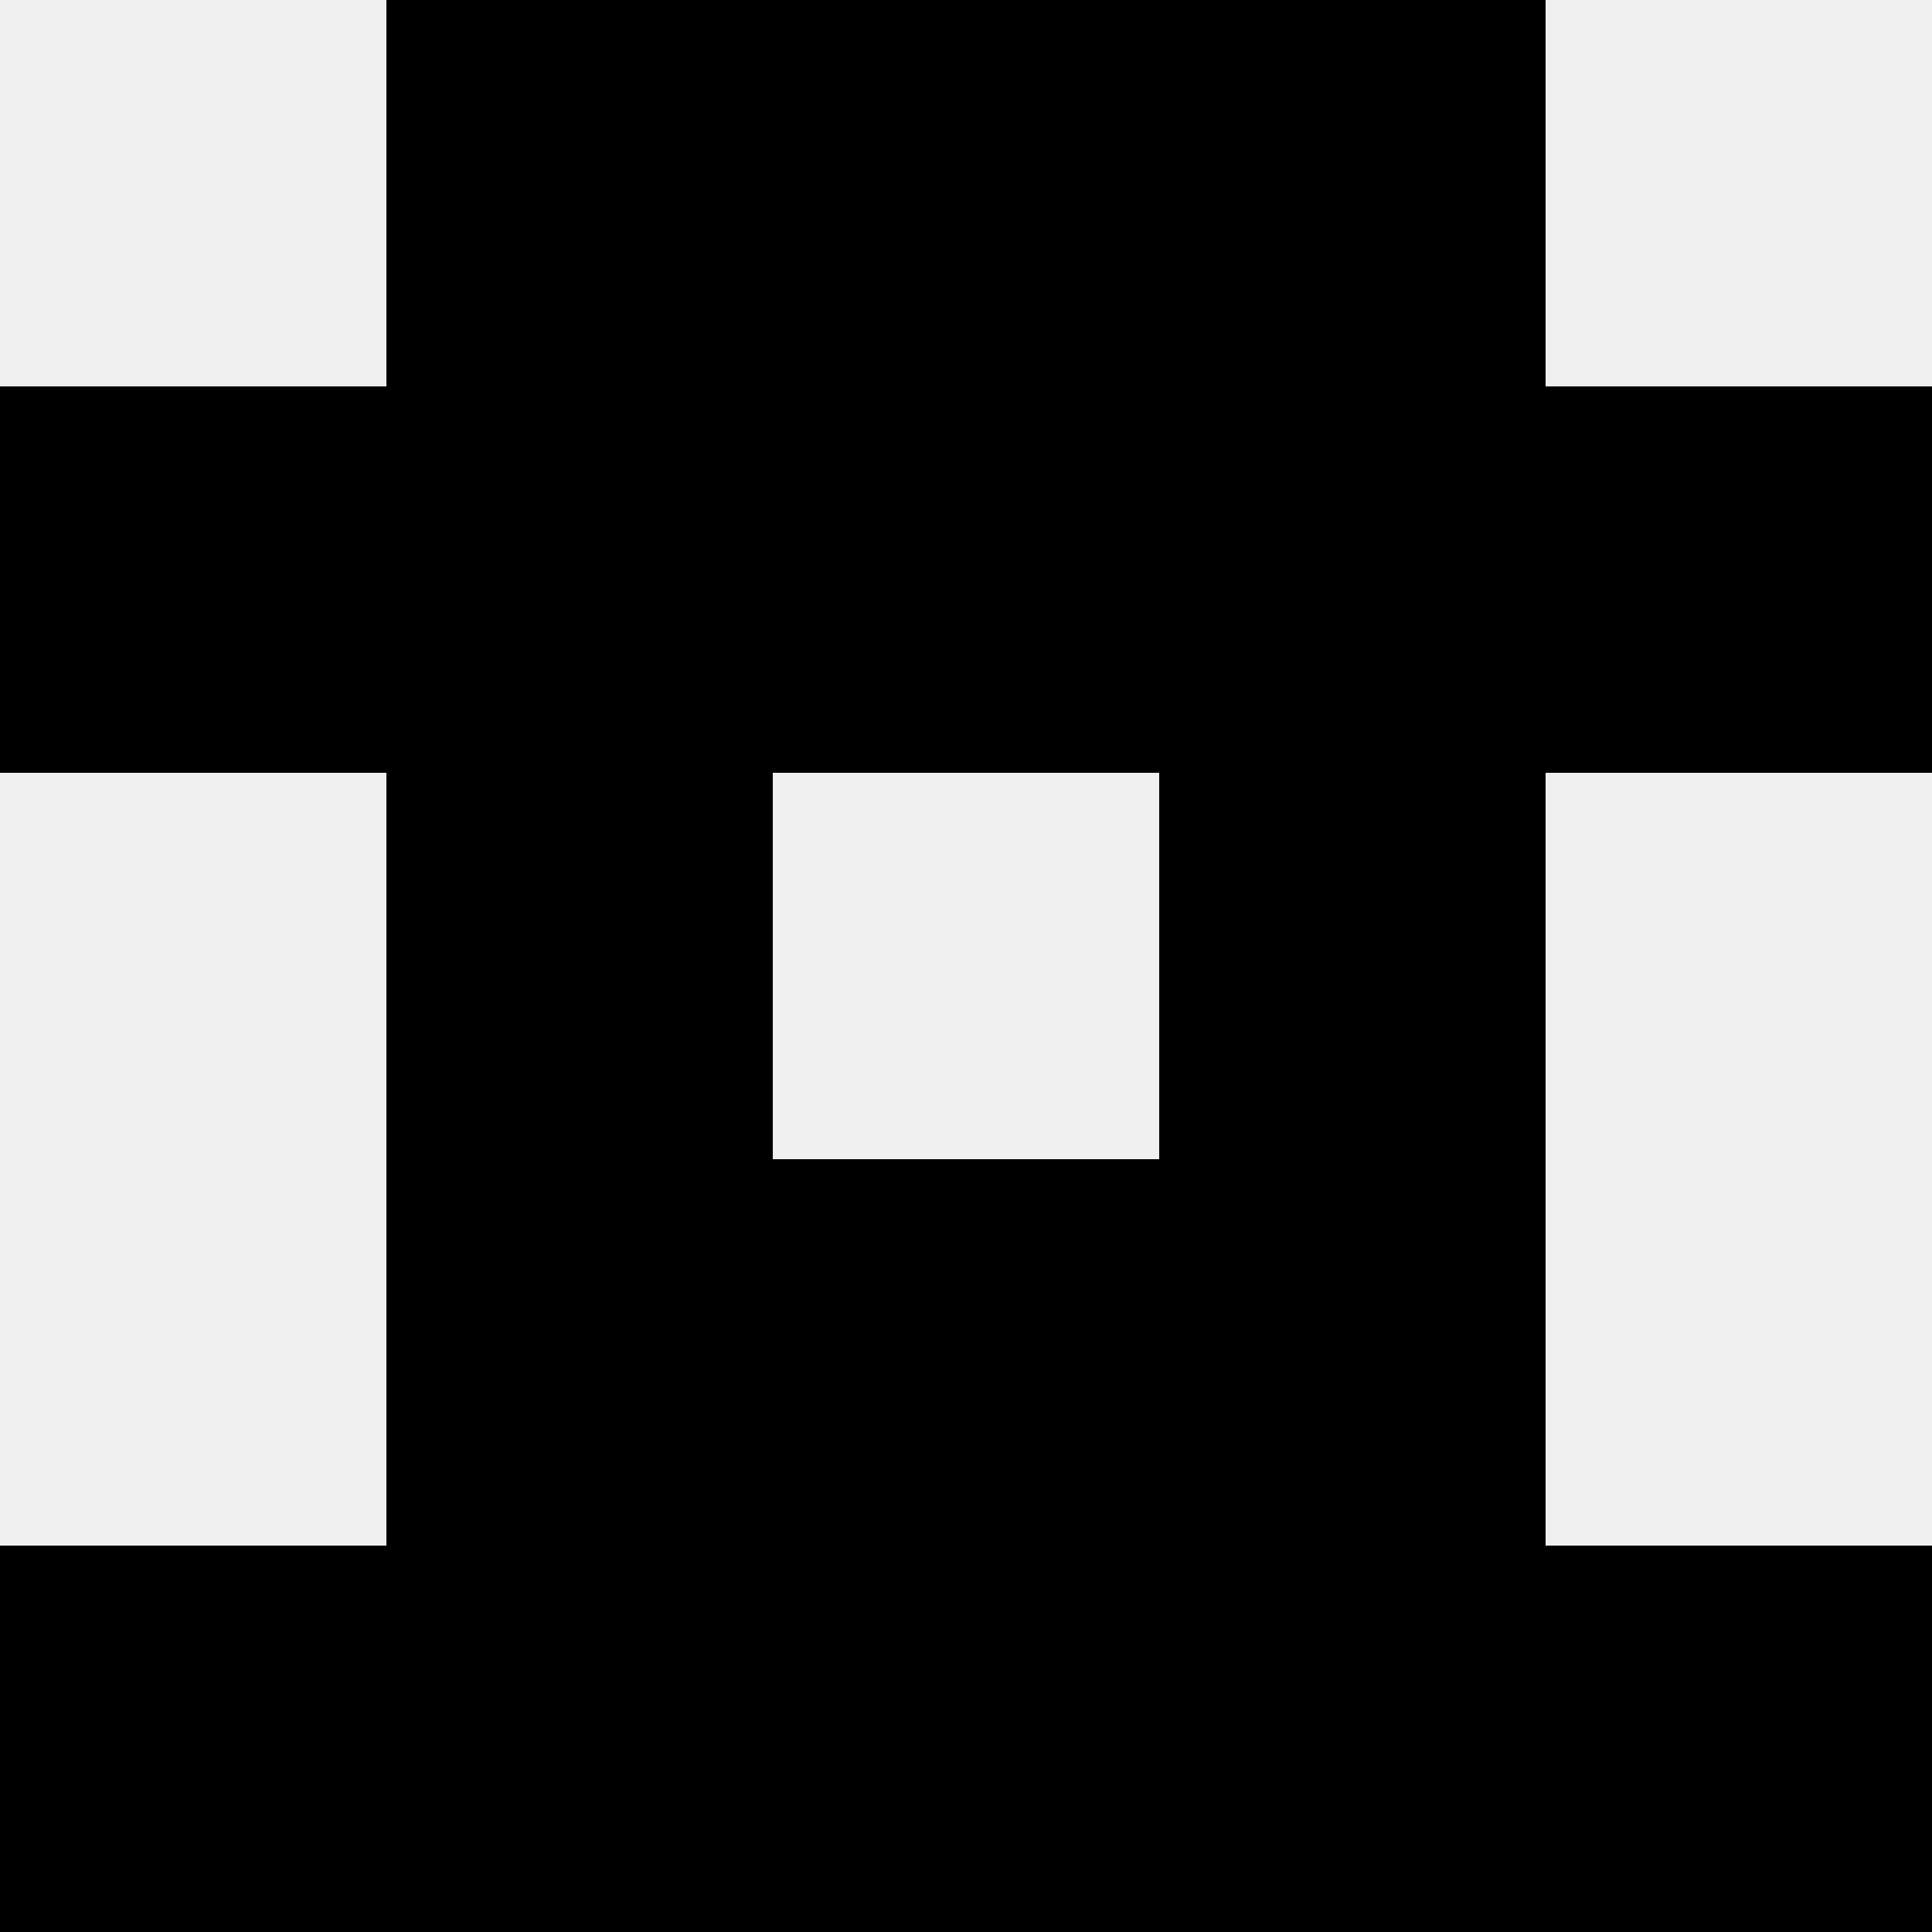 <svg width='80' height='80' xmlns='http://www.w3.org/2000/svg'><rect width='100%' height='100%' fill='#f0f0f0'/><rect x='16' y='0' width='16' height='16' fill='hsl(114, 70%, 50%)' /><rect x='48' y='0' width='16' height='16' fill='hsl(114, 70%, 50%)' /><rect x='32' y='0' width='16' height='16' fill='hsl(114, 70%, 50%)' /><rect x='32' y='0' width='16' height='16' fill='hsl(114, 70%, 50%)' /><rect x='0' y='16' width='16' height='16' fill='hsl(114, 70%, 50%)' /><rect x='64' y='16' width='16' height='16' fill='hsl(114, 70%, 50%)' /><rect x='16' y='16' width='16' height='16' fill='hsl(114, 70%, 50%)' /><rect x='48' y='16' width='16' height='16' fill='hsl(114, 70%, 50%)' /><rect x='32' y='16' width='16' height='16' fill='hsl(114, 70%, 50%)' /><rect x='32' y='16' width='16' height='16' fill='hsl(114, 70%, 50%)' /><rect x='16' y='32' width='16' height='16' fill='hsl(114, 70%, 50%)' /><rect x='48' y='32' width='16' height='16' fill='hsl(114, 70%, 50%)' /><rect x='16' y='48' width='16' height='16' fill='hsl(114, 70%, 50%)' /><rect x='48' y='48' width='16' height='16' fill='hsl(114, 70%, 50%)' /><rect x='32' y='48' width='16' height='16' fill='hsl(114, 70%, 50%)' /><rect x='32' y='48' width='16' height='16' fill='hsl(114, 70%, 50%)' /><rect x='0' y='64' width='16' height='16' fill='hsl(114, 70%, 50%)' /><rect x='64' y='64' width='16' height='16' fill='hsl(114, 70%, 50%)' /><rect x='16' y='64' width='16' height='16' fill='hsl(114, 70%, 50%)' /><rect x='48' y='64' width='16' height='16' fill='hsl(114, 70%, 50%)' /><rect x='32' y='64' width='16' height='16' fill='hsl(114, 70%, 50%)' /><rect x='32' y='64' width='16' height='16' fill='hsl(114, 70%, 50%)' /></svg>